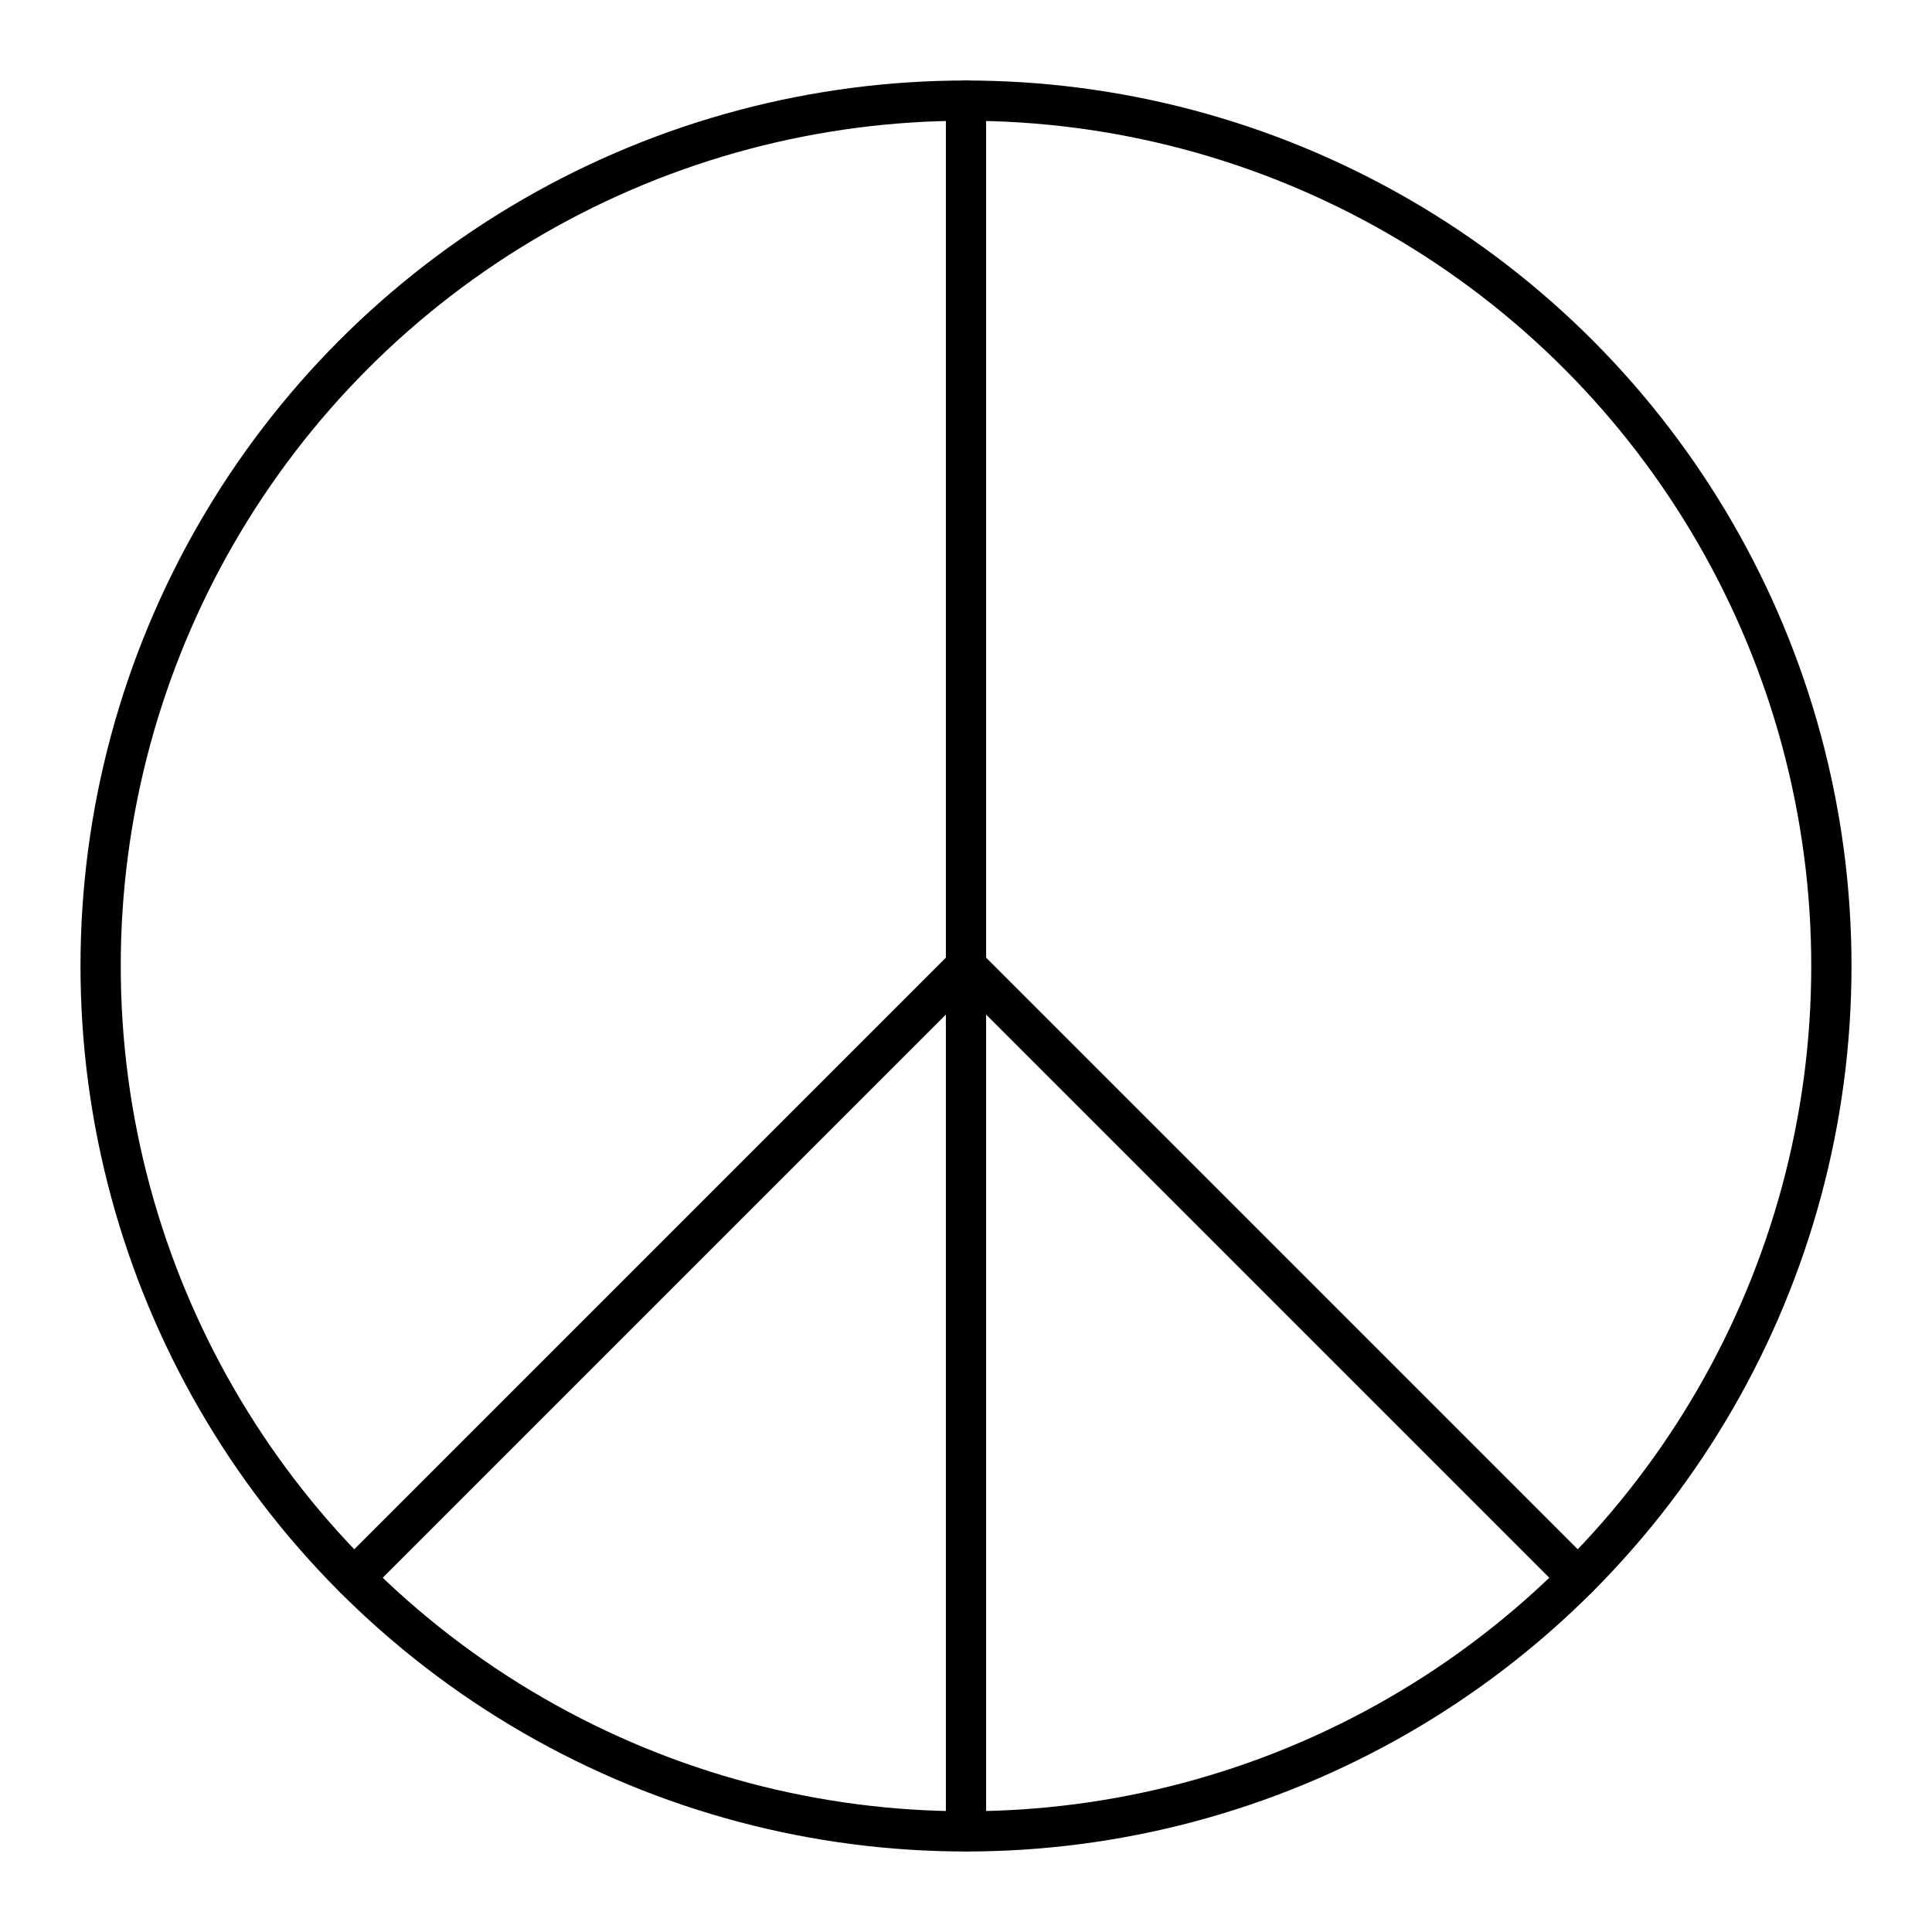 <?xml version="1.0" encoding="utf-8"?>
<svg width="800px" height="800px" viewBox="0 0 48 48" xmlns="http://www.w3.org/2000/svg"><defs><style>.a{fill:none;stroke:#000000;stroke-linecap:round;stroke-linejoin:round;}</style></defs><circle class="a" cx="24" cy="24" r="21.5"/><line class="a" x1="24" y1="2.5" x2="24" y2="45.492"/><line class="a" x1="24" y1="24" x2="8.798" y2="39.202"/><line class="a" x1="24" y1="24" x2="39.202" y2="39.202"/></svg>
